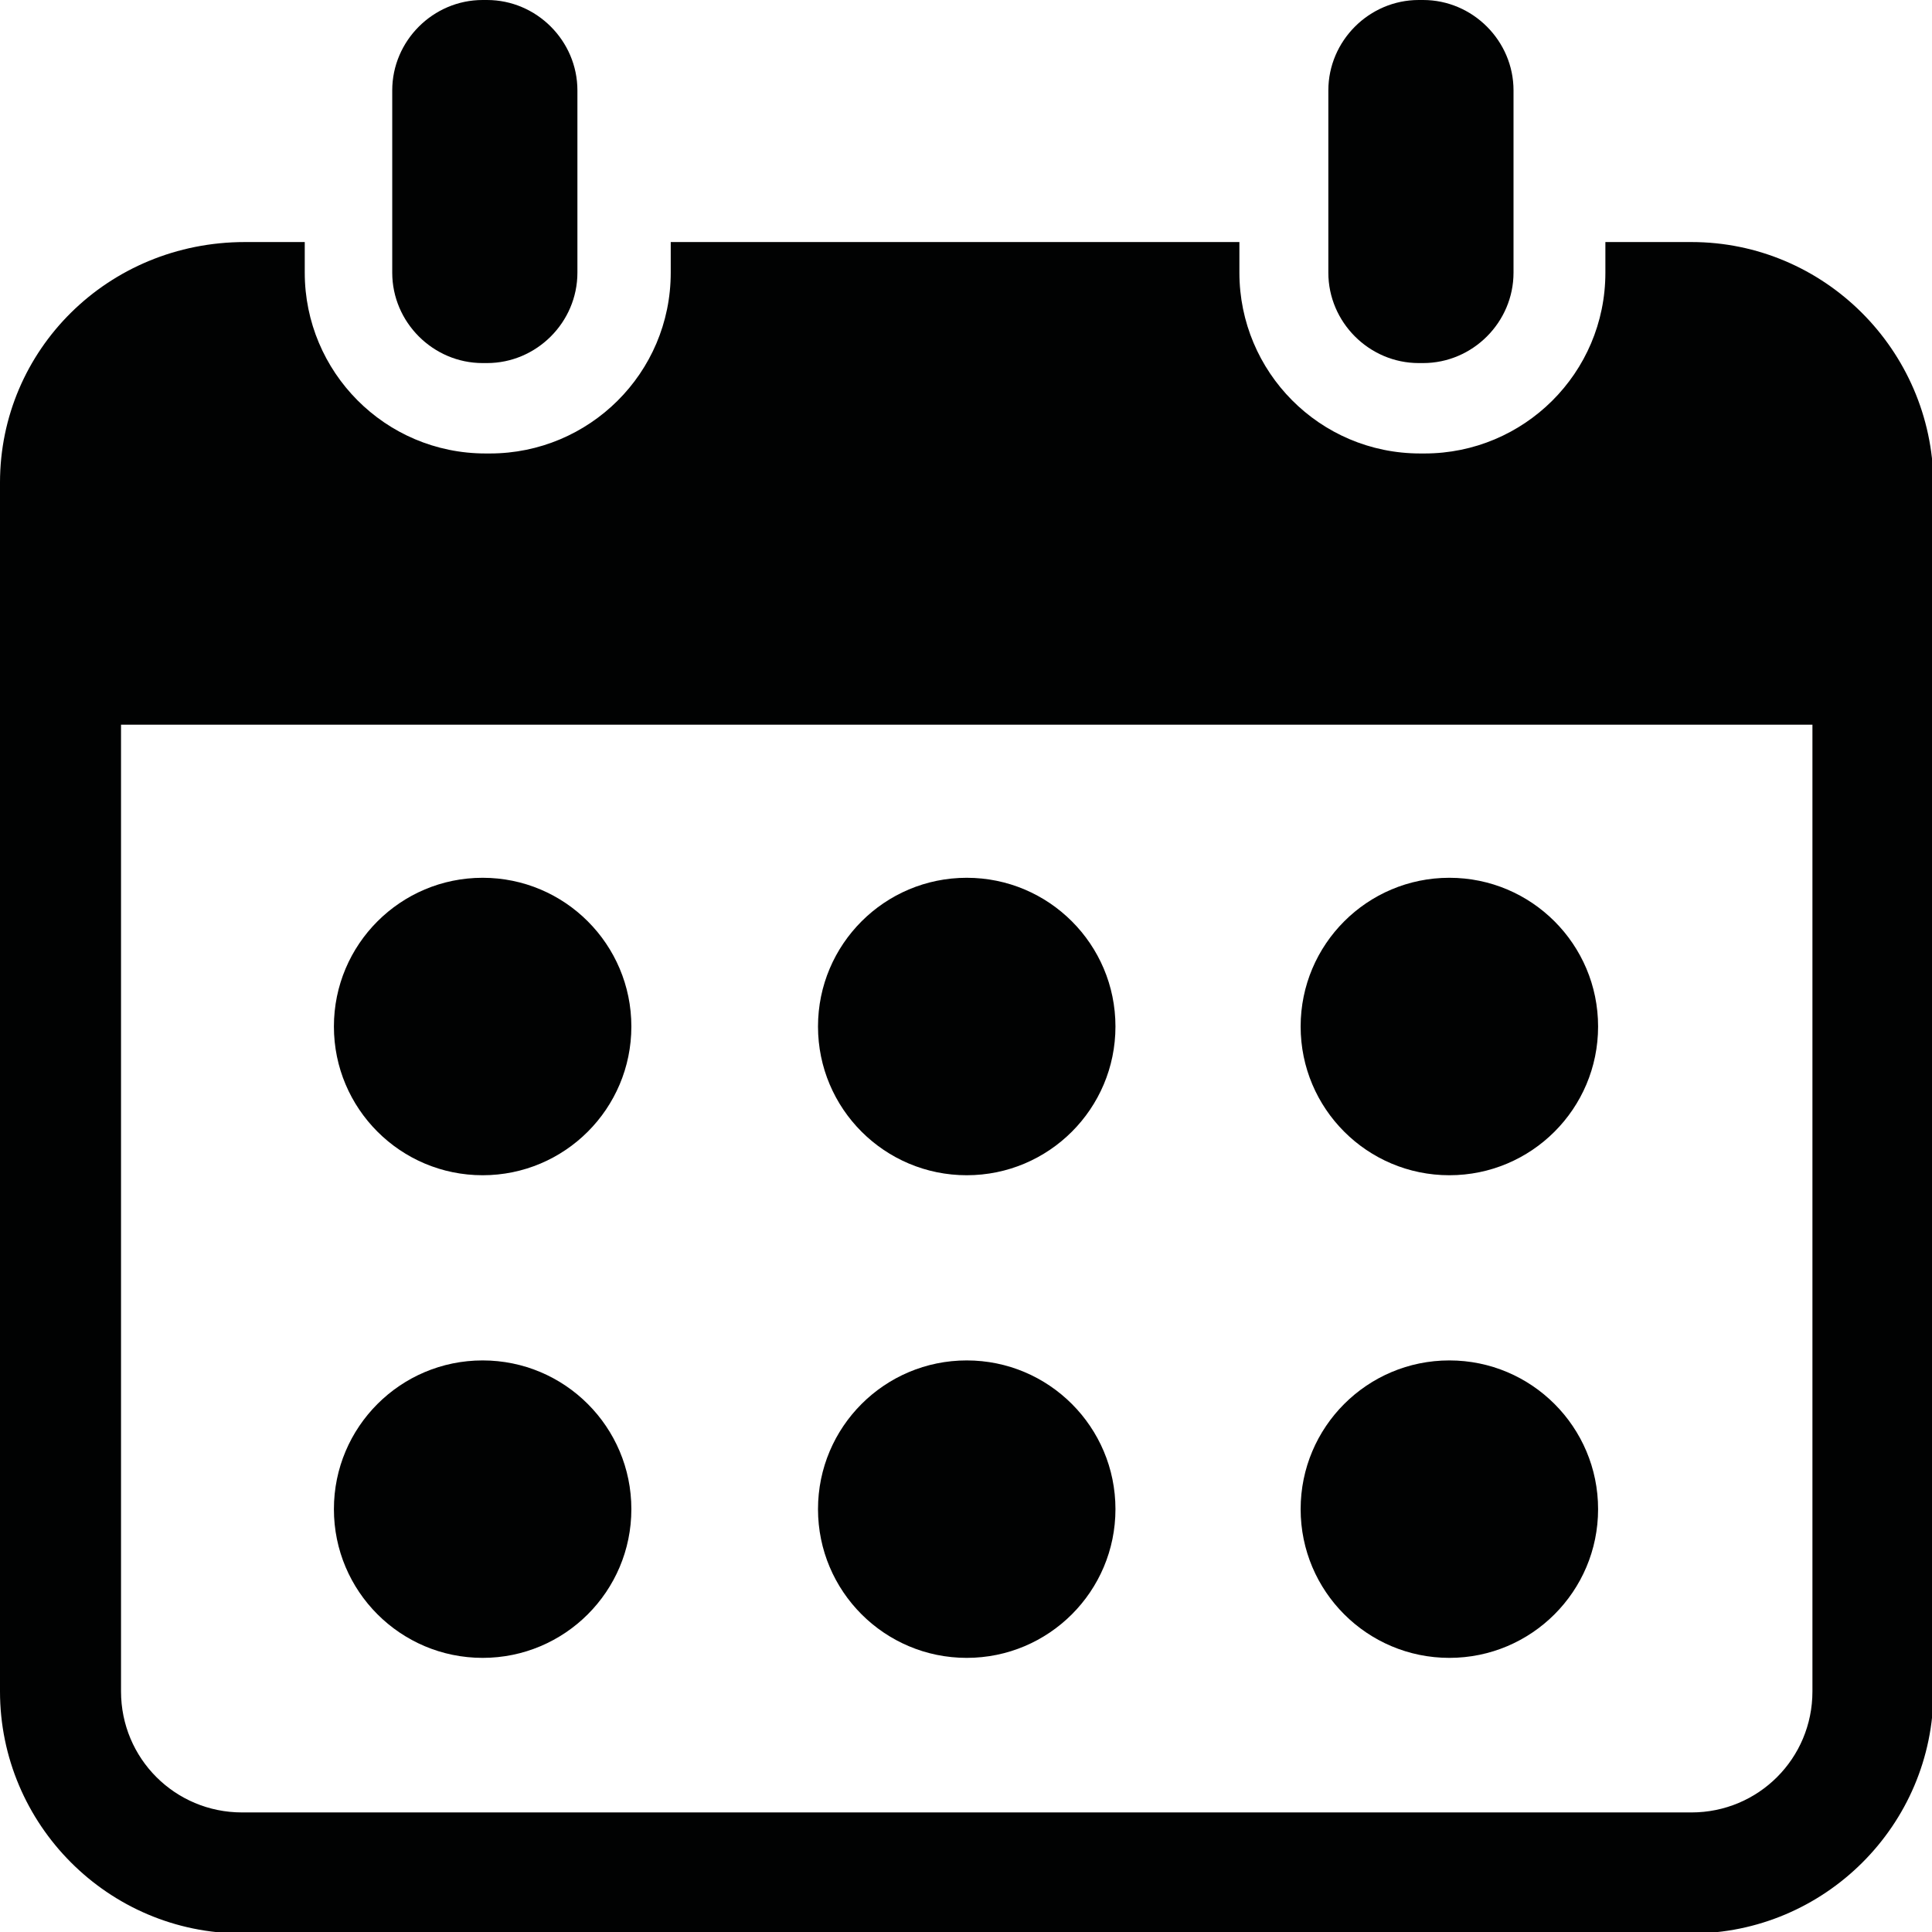 <?xml version="1.0" encoding="utf-8"?>
<!-- Generator: Adobe Illustrator 23.0.0, SVG Export Plug-In . SVG Version: 6.00 Build 0)  -->
<svg version="1.1" id="Layer_1" xmlns="http://www.w3.org/2000/svg" xmlns:xlink="http://www.w3.org/1999/xlink" x="0px" y="0px"
	 viewBox="0 0 132.5 132.5" style="enable-background:new 0 0 132.5 132.5;" xml:space="preserve">
<style type="text/css">
	.st0{fill:#010202;}
</style>
<g>
	<g>
		<path class="st0" d="M33.1,24.9h0.3c3.4,0,6.2-2.8,6.2-6.2v-2.1V6.2c0-3.4-2.8-6.2-6.2-6.2h-0.3c-3.4,0-6.2,2.8-6.2,6.2v10.4v2.1
			C26.9,22.1,29.7,24.9,33.1,24.9z"/>
		<path class="st0" d="M97.3,24.9h0.3c3.4,0,6.2-2.8,6.2-6.2v-2.1V6.2c0-3.4-2.8-6.2-6.2-6.2h-0.3c-3.4,0-6.2,2.8-6.2,6.2v10.4v2.1
			C91.1,22.1,93.9,24.9,97.3,24.9z"/>
		<path class="st0" d="M116,16.6h-5.9v2.1c0,6.9-5.6,12.4-12.4,12.4h-0.3c-6.9,0-12.4-5.6-12.4-12.4v-2.1h-39v2.1
			c0,6.9-5.6,12.4-12.4,12.4h-0.3c-6.9,0-12.4-5.6-12.4-12.4v-2.1h-4.1C7.4,16.6,0,24,0,33.1V116c0,9.1,7.4,16.6,16.6,16.6H116
			c9.1,0,16.6-7.4,16.6-16.6V33.1C132.5,24,125.1,16.6,116,16.6z M124.3,116c0,4.6-3.7,8.3-8.3,8.3H16.6c-4.6,0-8.3-3.7-8.3-8.3
			V49.7h116V116z"/>
		<circle class="st0" cx="33.1" cy="70.4" r="10.2"/>
		<circle class="st0" cx="66.3" cy="70.4" r="10.2"/>
		<circle class="st0" cx="99.4" cy="70.4" r="10.2"/>
		<circle class="st0" cx="33.1" cy="103.5" r="10.2"/>
		<circle class="st0" cx="66.3" cy="103.5" r="10.2"/>
		<circle class="st0" cx="99.4" cy="103.5" r="10.2"/>
	</g>
</g>
</svg>

